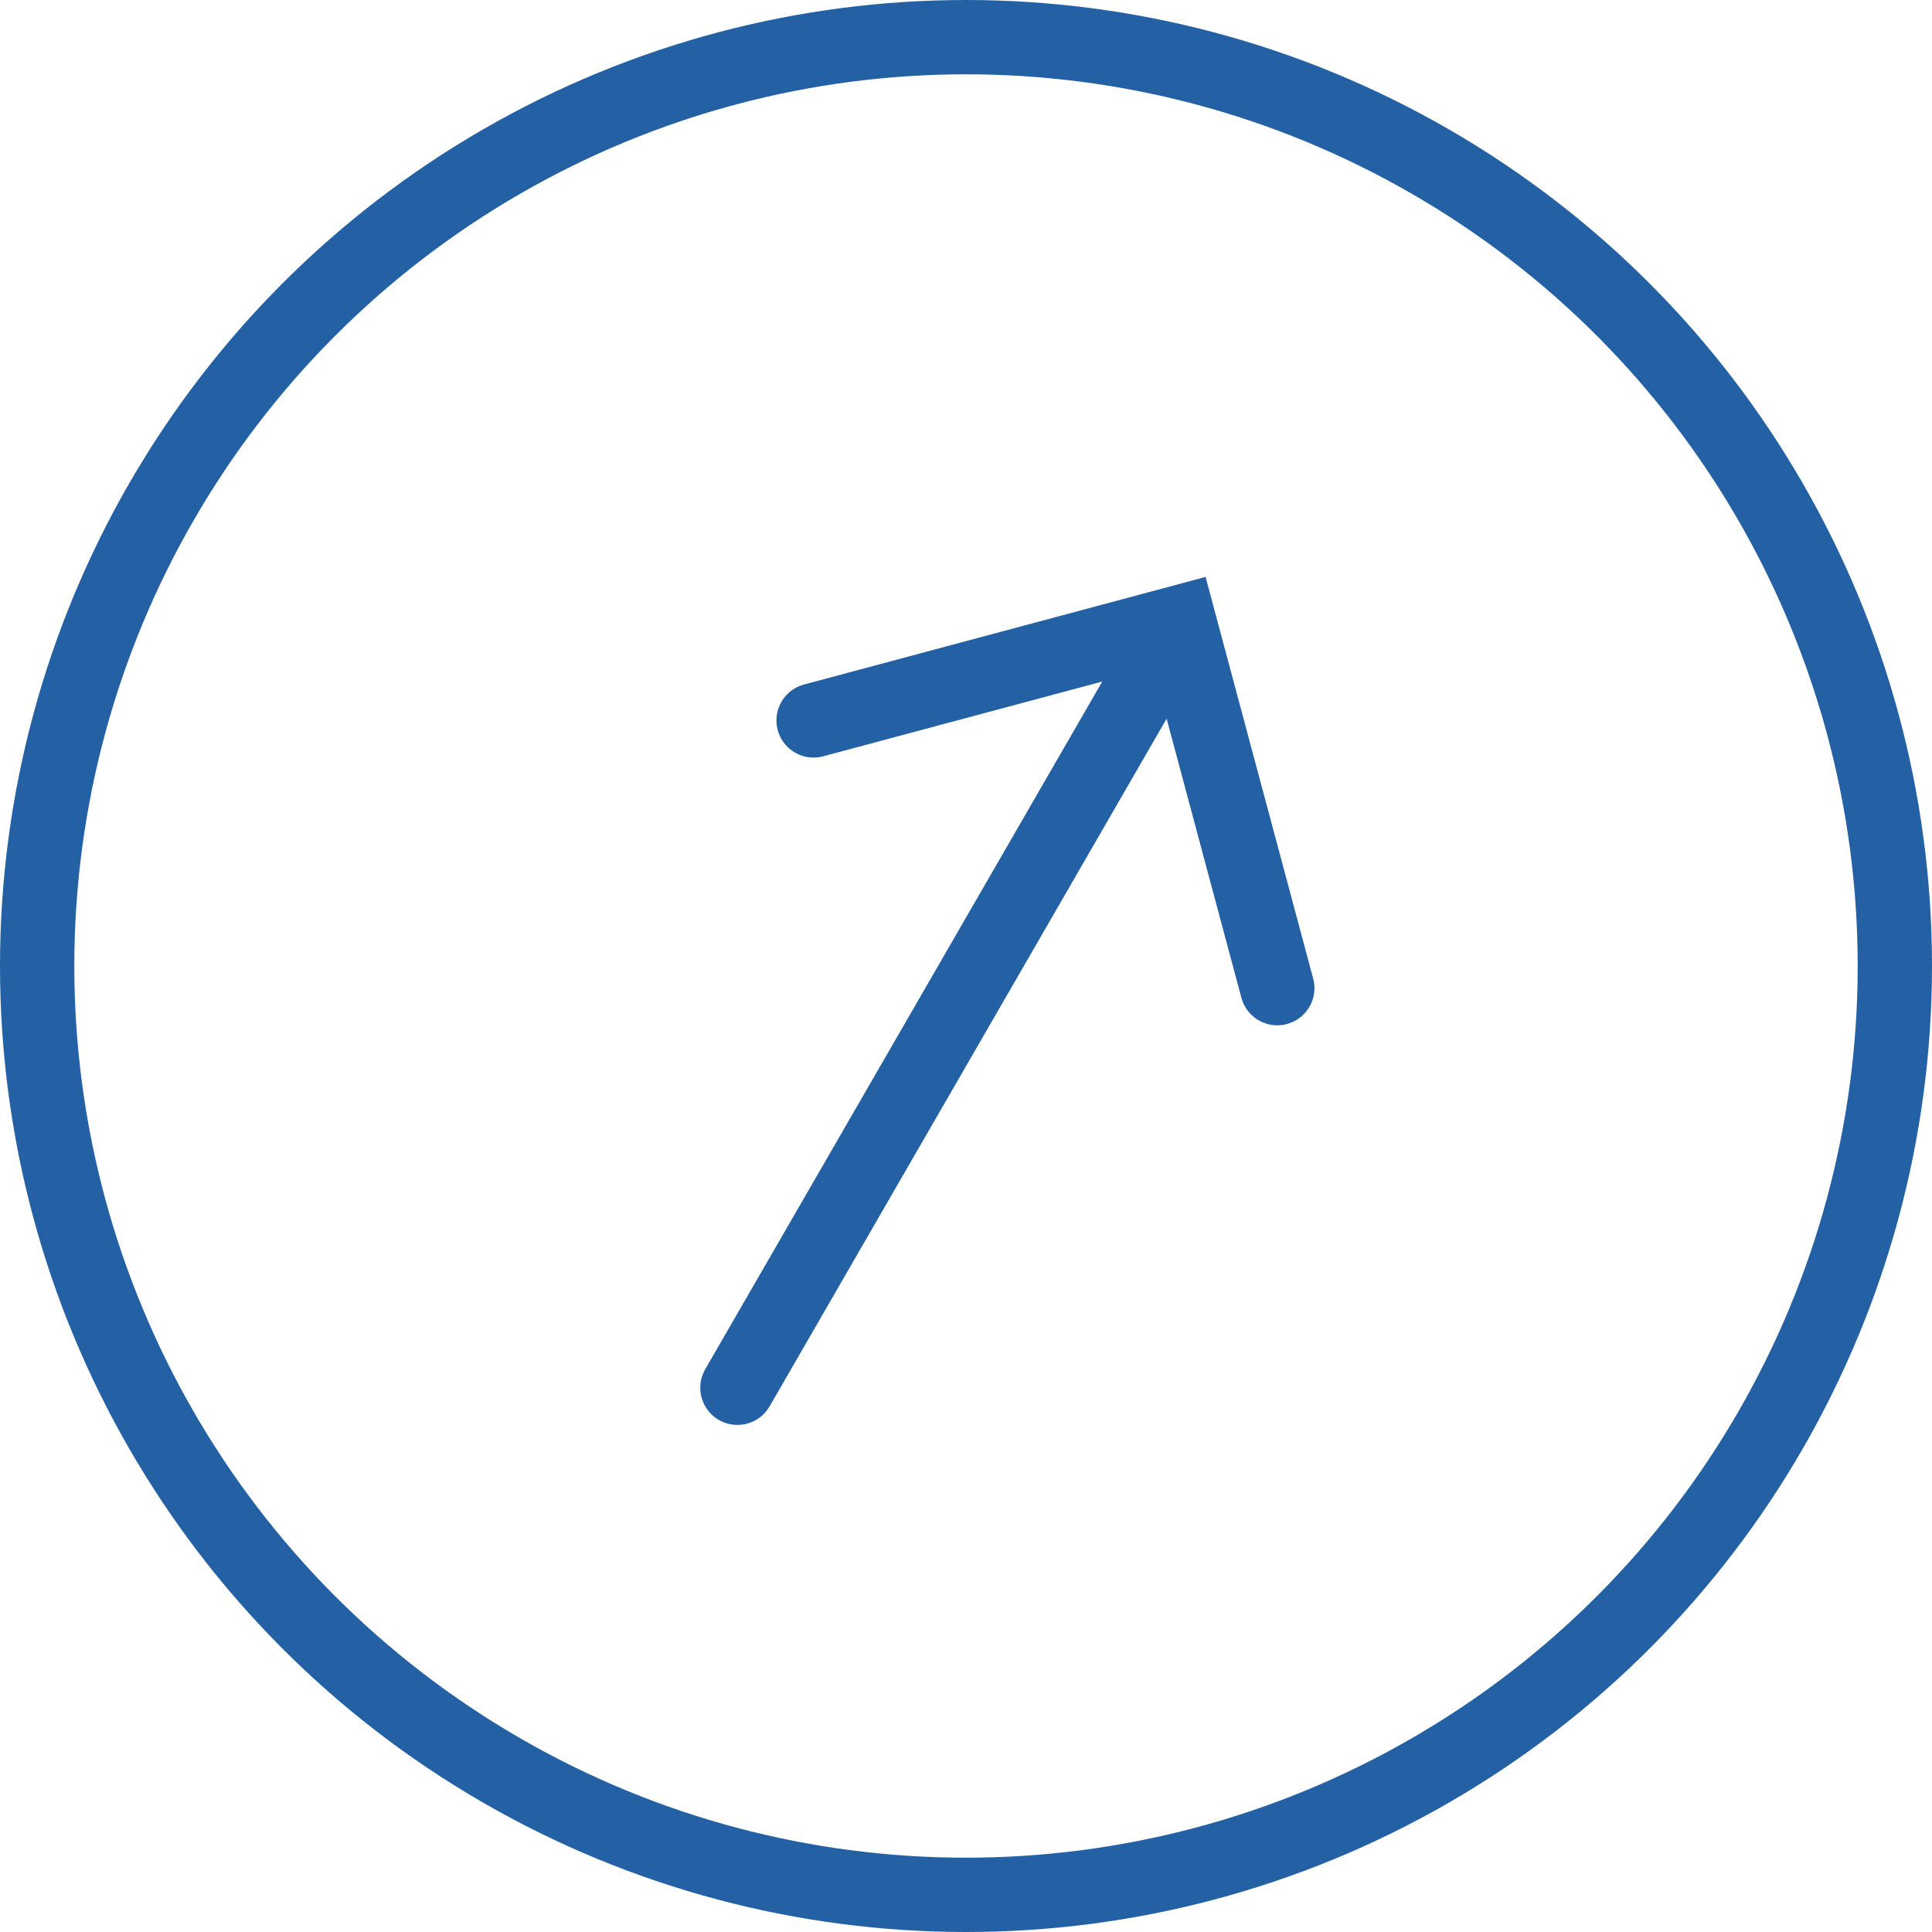 <svg xmlns="http://www.w3.org/2000/svg" width="52" height="52">
  <defs>
    <style>
      .a{fill:none;stroke:#2461a4;stroke-linecap:round;stroke-miterlimit:10;stroke-width:2px}
    </style>
  </defs>
  <circle class="a" cx="25" cy="25" r="25" transform="translate(1 1)"/>
  <path class="a" d="M19.848 37.352l11.006-19.063M21.898 19.39l9.843-2.637 2.637 9.843"/>
</svg>
